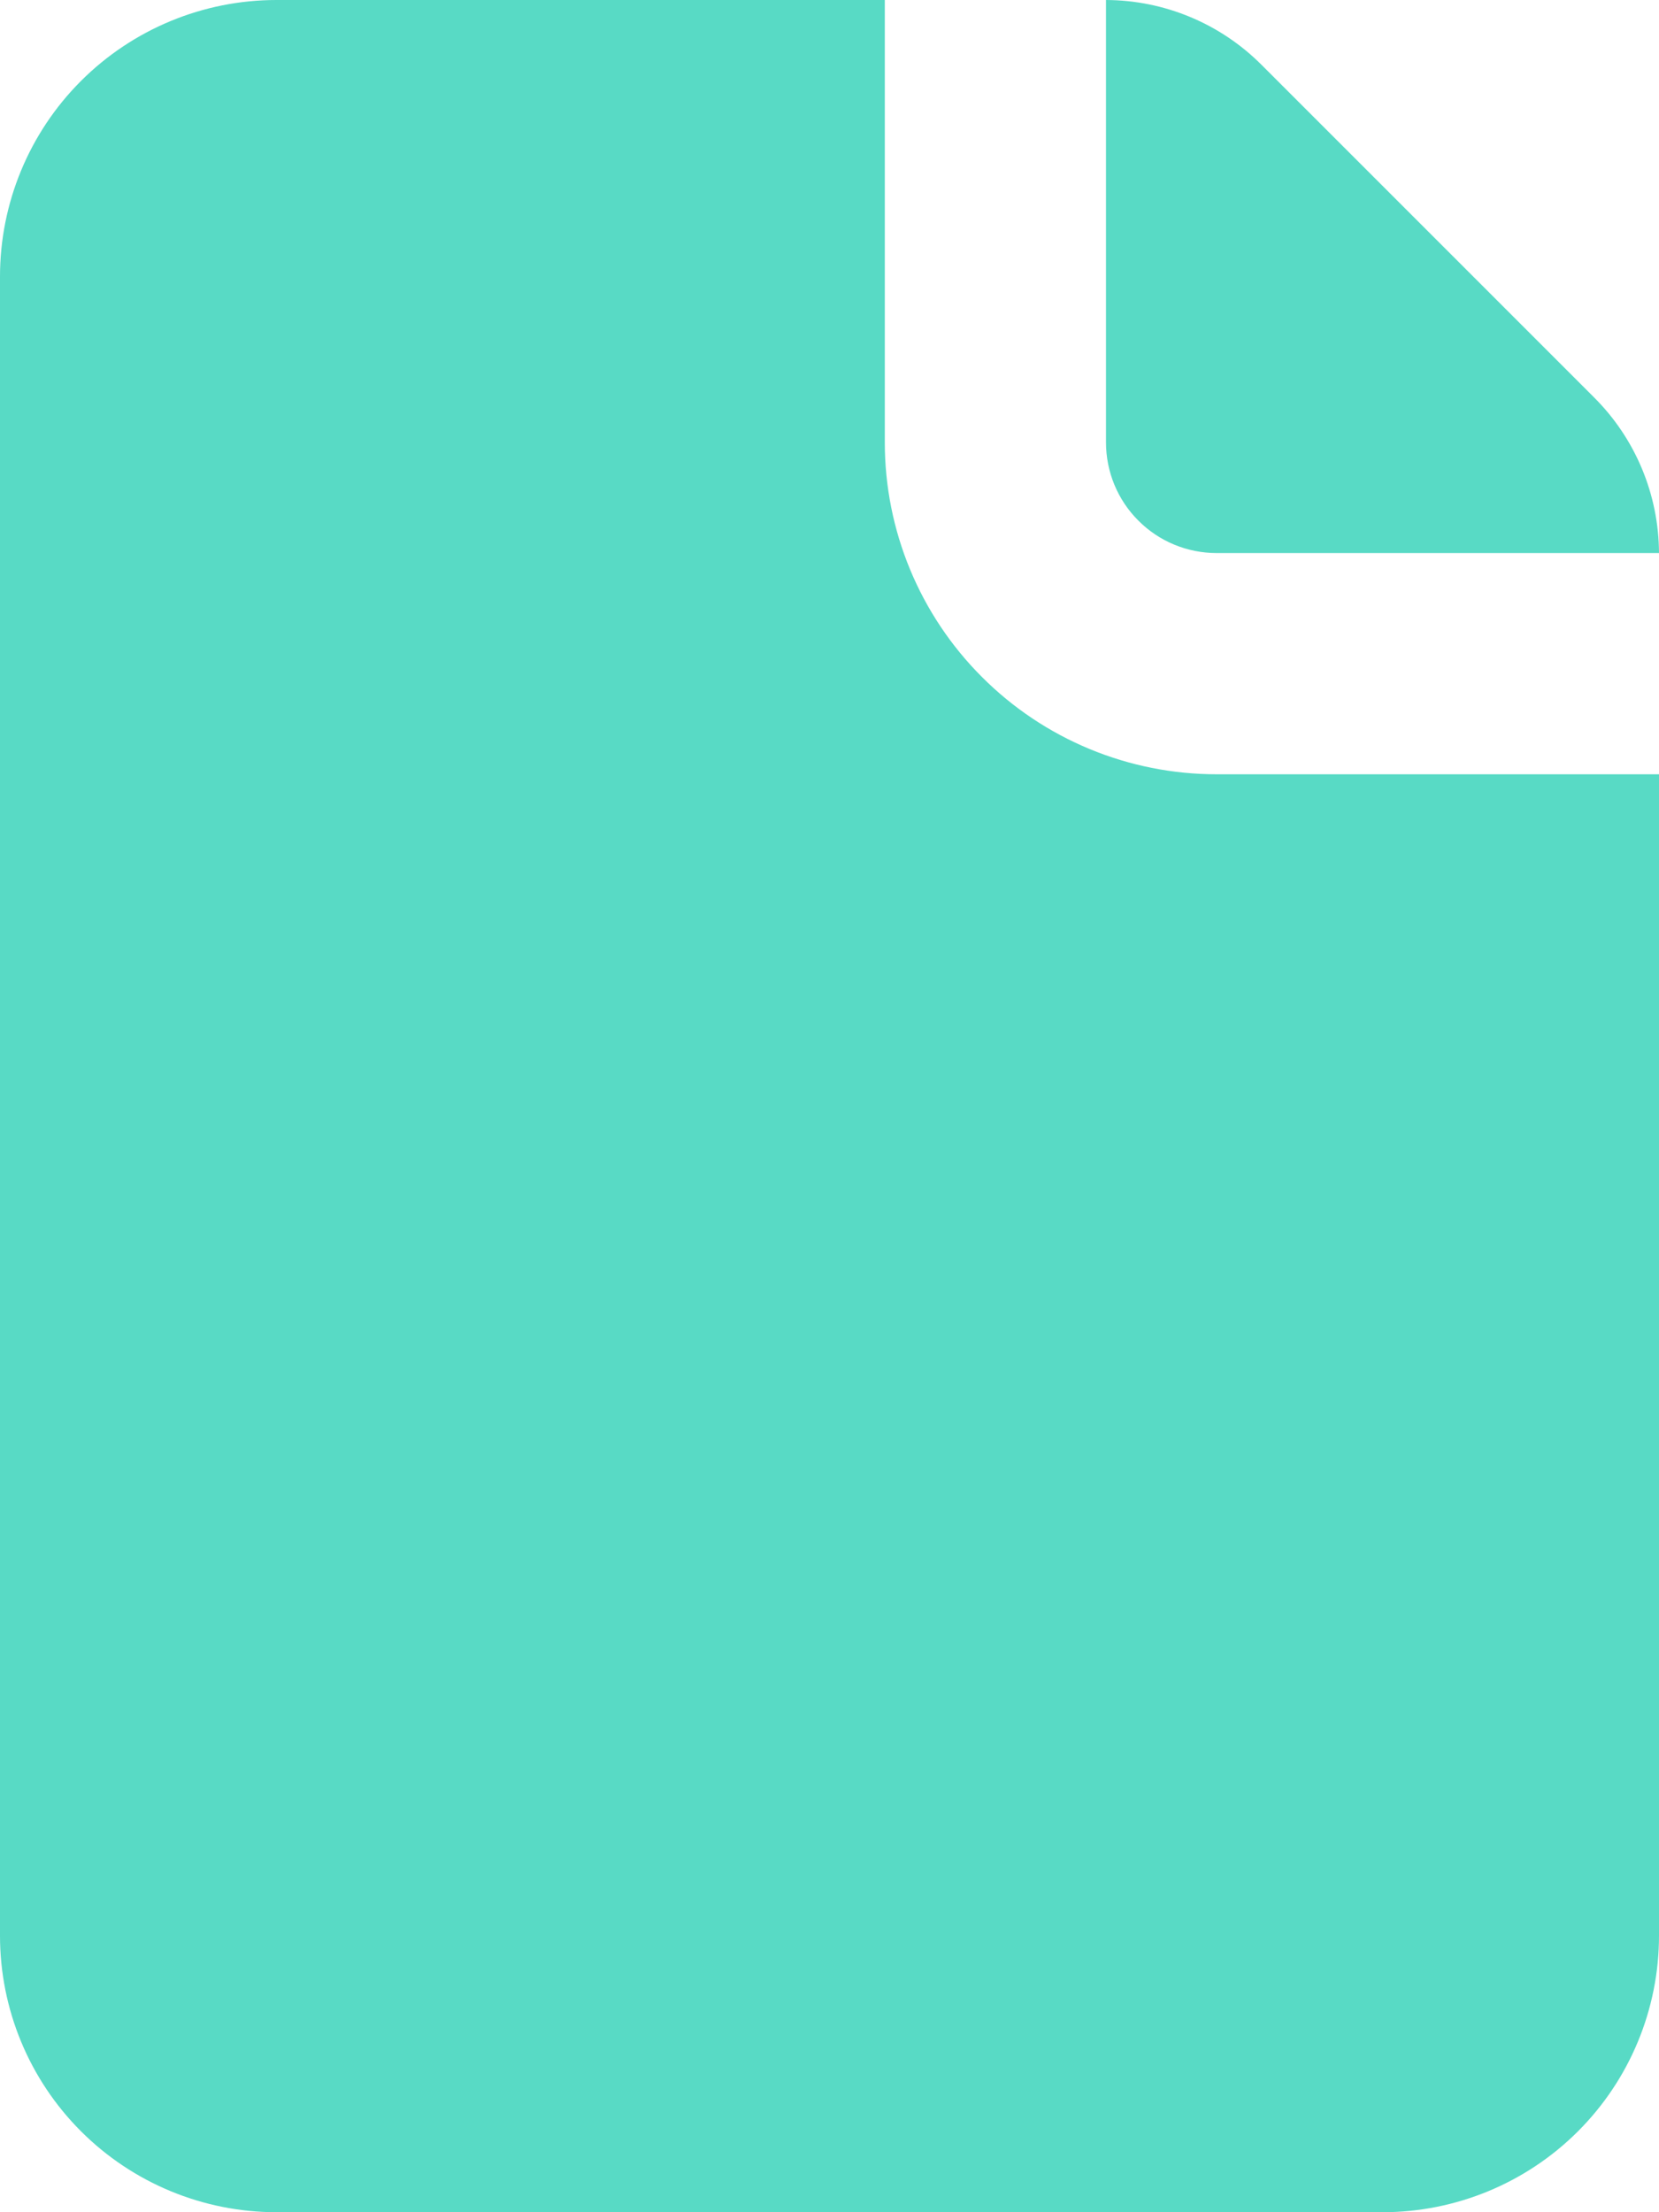 <svg width="15" height="20" viewBox="0 0 15 20" fill="none" xmlns="http://www.w3.org/2000/svg">
<path d="M8 4V0H2.5C1.837 0 1.201 0.263 0.732 0.732C0.263 1.201 0 1.837 0 2.5V17.5C0 18.163 0.263 18.799 0.732 19.268C1.201 19.737 1.837 20 2.5 20H12.5C13.163 20 13.799 19.737 14.268 19.268C14.737 18.799 15 18.163 15 17.5V7H11C10.204 7 9.441 6.684 8.879 6.121C8.316 5.559 8 4.796 8 4ZM11 5H15C14.998 4.47 14.786 3.963 14.41 3.59L11.41 0.59C11.037 0.214 10.53 0.002 10 0V4C10 4.265 10.105 4.52 10.293 4.707C10.48 4.895 10.735 5 11 5Z" fill="#58DAC5"/>
</svg>
